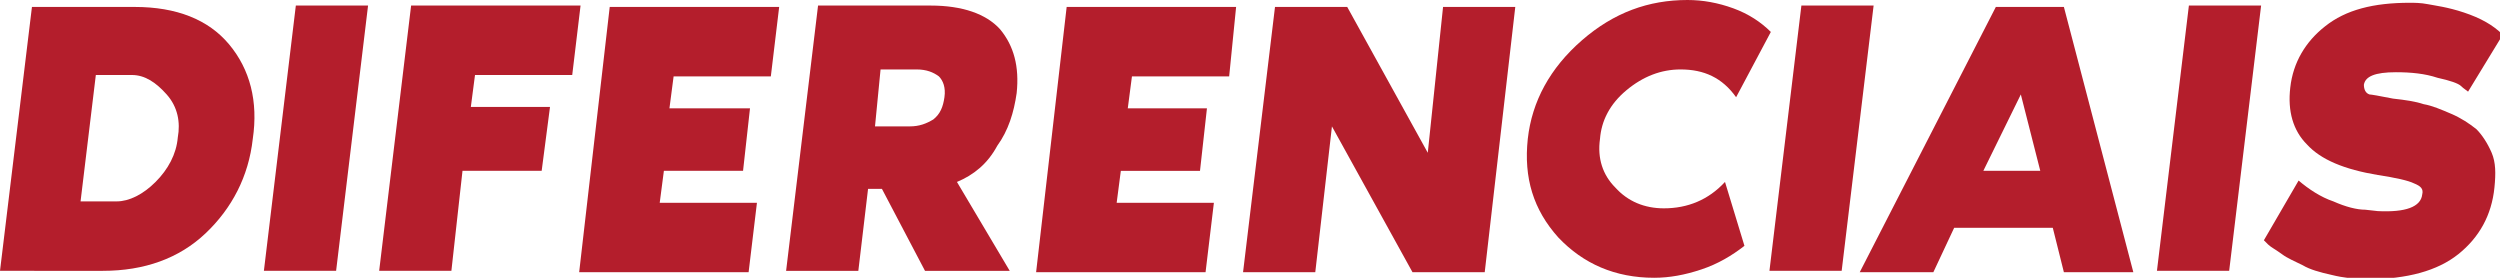 <?xml version="1.0" encoding="utf-8"?>
<!-- Generator: Adobe Illustrator 22.1.0, SVG Export Plug-In . SVG Version: 6.00 Build 0)  -->
<svg version="1.1" id="Camada_1" xmlns="http://www.w3.org/2000/svg" xmlns:xlink="http://www.w3.org/1999/xlink" x="0px" y="0px"
	 viewBox="0 0 180 20" style="enable-background:new 0 0 180 20;" xml:space="preserve">
<style type="text/css">
	.st0{fill:#B41E2C;}
</style>
<g>
	<g>
		<path class="st0" d="M9.7,0.5c3,0,5.3,0.9,6.8,2.7c1.5,1.8,2.1,4.1,1.7,6.8c-0.3,2.7-1.5,5-3.4,6.8s-4.4,2.7-7.4,2.7H0L2.3,0.5
			H9.7z M8.4,14.5c0.9,0,1.9-0.5,2.8-1.4c0.9-0.9,1.5-2,1.6-3.2C13,8.8,12.8,7.7,12,6.8s-1.6-1.4-2.5-1.4H6.9l-1.1,9.1H8.4z"/>
		<path class="st0" d="M24.2,19.5H19l2.3-19.1h5.2L24.2,19.5z"/>
		<path class="st0" d="M32.5,19.5h-5.2l2.3-19.1h12.2l-0.6,5h-7l-0.3,2.3h5.7L39,12.3h-5.7L32.5,19.5z"/>
		<path class="st0" d="M55.5,5.5h-7l-0.3,2.3H54l-0.5,4.5h-5.7l-0.3,2.3h7l-0.6,5H41.7l2.2-19.1h12.2L55.5,5.5z"/>
		<path class="st0" d="M68.9,13.1l3.8,6.4h-6.1l-3.1-5.9l-1,0l-0.7,5.9h-5.2l2.3-19.1H67c2.3,0,4,0.6,5,1.7c1,1.2,1.4,2.7,1.2,4.6
			c-0.2,1.4-0.6,2.7-1.4,3.8C71.1,11.8,70.1,12.6,68.9,13.1z M65.5,9.1c0.7,0,1.2-0.2,1.7-0.5C67.7,8.2,67.9,7.7,68,7
			c0.1-0.7-0.1-1.2-0.4-1.5C67.2,5.2,66.7,5,66,5h-2.6L63,9.1L65.5,9.1z"/>
		<path class="st0" d="M88.5,5.5h-7l-0.3,2.3h5.7l-0.5,4.5h-5.7l-0.3,2.3h7l-0.6,5H74.6l2.2-19.1H89L88.5,5.5z"/>
		<path class="st0" d="M103.9,0.5h5.2l-2.2,19.1h-5.2L95.9,9.1l-1.2,10.5h-5.2l2.3-19.1h5.2l5.8,10.5L103.9,0.5z"/>
		<path class="st0" d="M119.8,15c1.7,0,3.2-0.6,4.4-1.9l1.4,4.6c-0.9,0.7-1.9,1.3-3.1,1.7c-1.2,0.4-2.3,0.6-3.4,0.6
			c-2.8,0-5.1-1-6.9-2.9c-1.8-2-2.5-4.3-2.2-7.1c0.3-2.7,1.6-5.1,3.9-7.1s4.8-2.9,7.6-2.9c1.1,0,2.2,0.2,3.3,0.6
			c1.1,0.4,2,1,2.7,1.7l-2.5,4.7C124,5.6,122.7,5,121,5c-1.4,0-2.7,0.5-3.9,1.5s-1.8,2.2-1.9,3.5c-0.2,1.4,0.2,2.6,1.1,3.5
			C117.2,14.5,118.4,15,119.8,15z"/>
		<path class="st0" d="M132.6,19.5h-5.2l2.3-19.1h5.2L132.6,19.5z"/>
		<path class="st0" d="M148.6,0.5l5,19.1h-5l-0.8-3.2h-7.1l-1.5,3.2h-5.3l9.8-19.1H148.6z M142.8,12.3h4.1l-1.4-5.5L142.8,12.3z"/>
		<path class="st0" d="M160.5,19.5h-5.2l2.3-19.1h5.2L160.5,19.5z"/>
		<path class="st0" d="M172.3,7.1c0.9,0.1,1.6,0.2,2.2,0.4c0.6,0.1,1.3,0.4,2,0.7c0.7,0.3,1.3,0.7,1.8,1.1c0.4,0.4,0.8,1,1.1,1.7
			c0.3,0.7,0.3,1.5,0.2,2.5c-0.2,2-1.1,3.6-2.6,4.8c-1.5,1.2-3.7,1.8-6.5,1.8c-0.9,0-1.8-0.1-2.6-0.3c-0.9-0.2-1.6-0.4-2.1-0.7
			c-0.6-0.3-1.1-0.5-1.5-0.8c-0.4-0.3-0.8-0.5-1-0.7l-0.3-0.3l2.5-4.3c0.7,0.6,1.6,1.2,2.5,1.5c0.9,0.4,1.7,0.6,2.3,0.6l0.9,0.1
			c2,0.1,3.1-0.3,3.2-1.2c0.1-0.4-0.1-0.6-0.6-0.8c-0.4-0.2-1.3-0.4-2.6-0.6c-2.4-0.4-4.1-1.1-5.1-2.2c-1-1-1.4-2.4-1.2-4.1
			c0.2-1.8,1.1-3.3,2.5-4.4c1.5-1.2,3.5-1.7,6.1-1.7c0.3,0,0.8,0,1.3,0.1s1.4,0.2,2.6,0.6c1.2,0.4,2.1,0.9,2.8,1.6l-2.5,4.1
			c-0.1-0.1-0.3-0.2-0.5-0.4c-0.2-0.2-0.8-0.4-1.7-0.6c-0.9-0.3-1.9-0.4-3-0.4c-1.5,0-2.2,0.3-2.3,0.9c0,0.3,0.1,0.6,0.4,0.7
			C170.7,6.8,171.3,6.9,172.3,7.1z"/>
	</g>
</g>
</svg>
